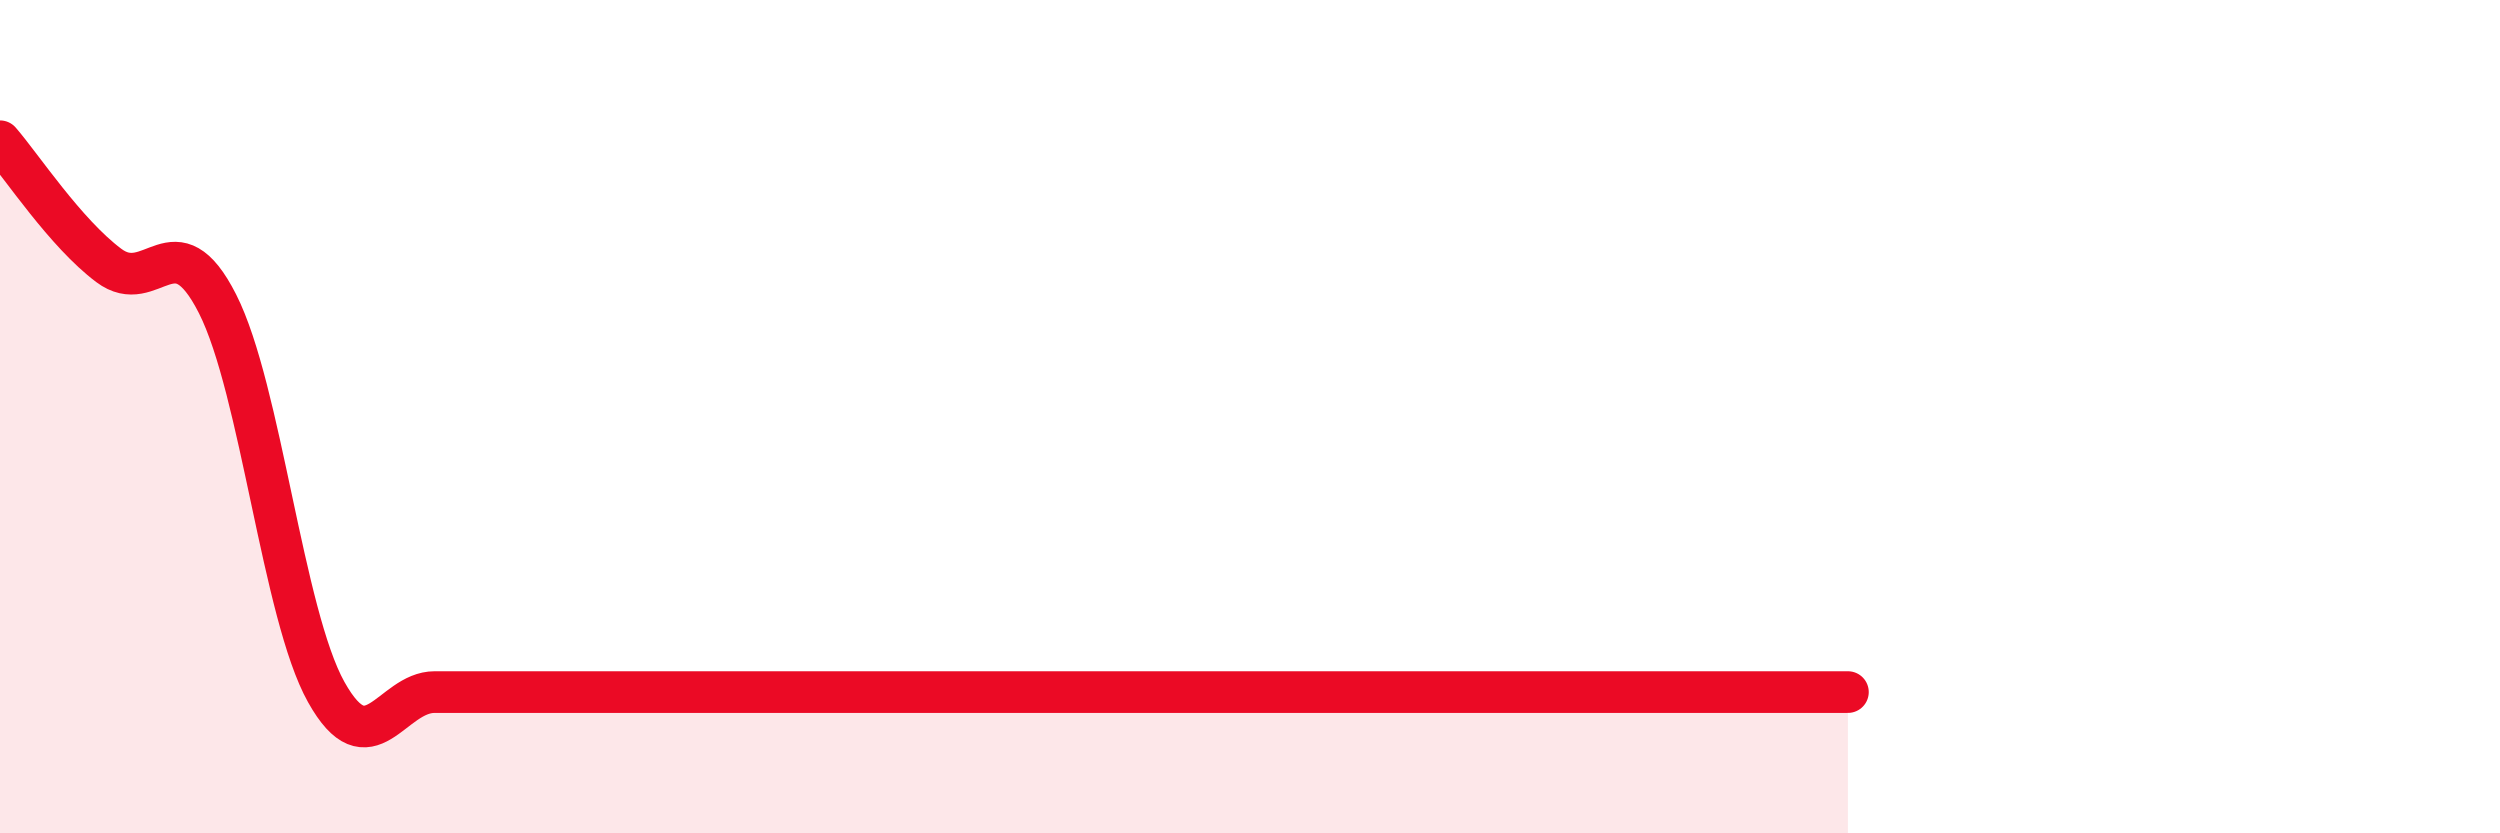 
    <svg width="60" height="20" viewBox="0 0 60 20" xmlns="http://www.w3.org/2000/svg">
      <path
        d="M 0,3.39 C 0.52,3.99 1.57,5.59 2.61,6.37 C 3.65,7.15 4.18,5.24 5.22,7.29 C 6.26,9.34 6.79,14.75 7.83,16.61 C 8.87,18.47 9.39,16.61 10.43,16.61 C 11.47,16.61 12,16.61 13.04,16.61 C 14.08,16.61 14.61,16.61 15.65,16.61 C 16.69,16.61 17.22,16.61 18.26,16.61 C 19.3,16.61 19.83,16.61 20.87,16.61 C 21.91,16.61 22.44,16.61 23.48,16.61 C 24.52,16.61 25.05,16.61 26.09,16.61 C 27.13,16.61 27.66,16.61 28.7,16.61 C 29.74,16.61 30.26,16.61 31.3,16.61 C 32.34,16.61 32.87,16.61 33.91,16.61 C 34.95,16.61 35.48,16.61 36.52,16.61 C 37.56,16.61 38.09,16.61 39.13,16.61 C 40.17,16.61 40.7,16.61 41.74,16.61 C 42.78,16.61 43.83,16.61 44.35,16.61L44.35 20L0 20Z"
        fill="#EB0A25"
        opacity="0.1"
        stroke-linecap="round"
        stroke-linejoin="round"
      />
      <path
        d="M 0,3.39 C 0.52,3.99 1.57,5.59 2.61,6.37 C 3.65,7.15 4.18,5.24 5.22,7.29 C 6.26,9.34 6.79,14.75 7.83,16.61 C 8.87,18.47 9.39,16.61 10.43,16.61 C 11.47,16.61 12,16.61 13.04,16.61 C 14.08,16.61 14.61,16.61 15.65,16.61 C 16.69,16.61 17.22,16.61 18.26,16.61 C 19.3,16.61 19.83,16.61 20.87,16.61 C 21.91,16.61 22.44,16.61 23.48,16.61 C 24.52,16.61 25.05,16.61 26.09,16.61 C 27.13,16.61 27.66,16.61 28.7,16.61 C 29.74,16.61 30.26,16.61 31.3,16.61 C 32.34,16.61 32.87,16.61 33.91,16.61 C 34.95,16.61 35.48,16.61 36.52,16.61 C 37.56,16.61 38.09,16.61 39.13,16.61 C 40.17,16.61 40.7,16.61 41.74,16.61 C 42.78,16.61 43.83,16.61 44.35,16.61"
        stroke="#EB0A25"
        stroke-width="1"
        fill="none"
        stroke-linecap="round"
        stroke-linejoin="round"
      />
    </svg>
  